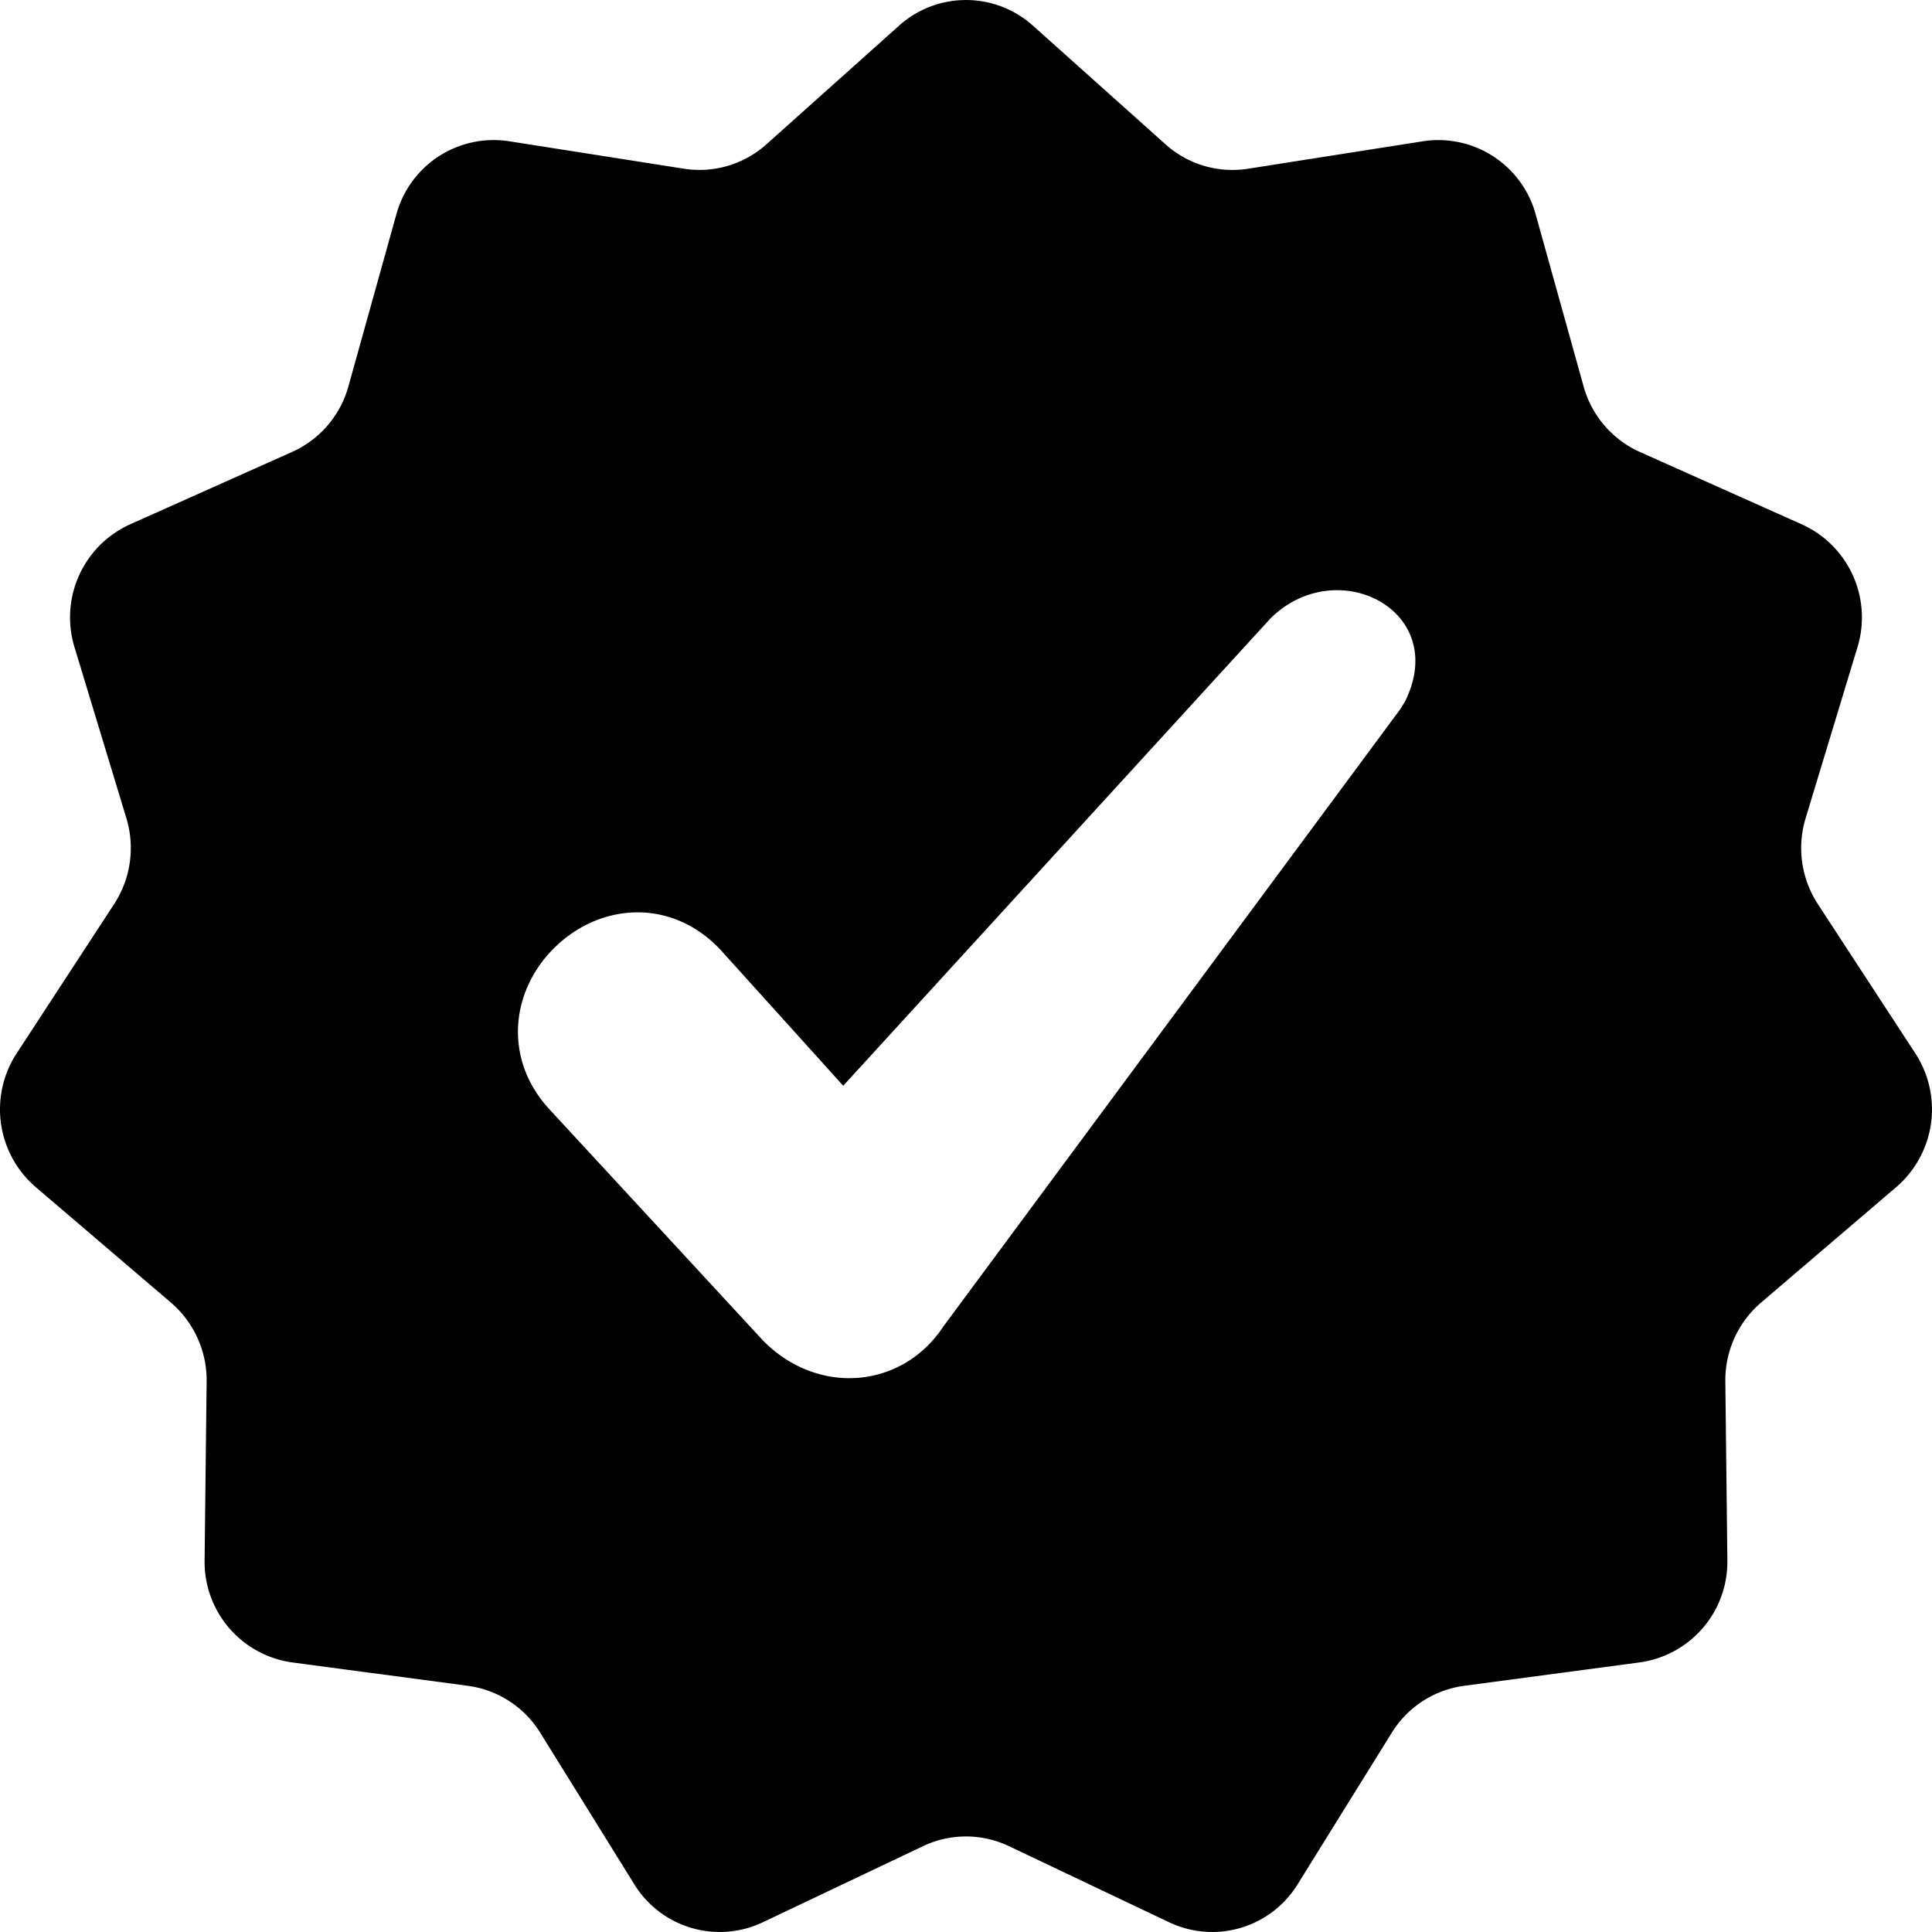 <svg width="60" height="60" xmlns="http://www.w3.org/2000/svg"><path d="m28.666 57.334-4.979 2.365a3.117 3.117 0 0 1-3.99-1.183l-2.92-4.705a3.13 3.13 0 0 0-2.245-1.456l-5.456-.727a3.153 3.153 0 0 1-2.722-3.171l.063-5.553a3.174 3.174 0 0 0-1.108-2.45l-4.2-3.588a3.182 3.182 0 0 1-.592-4.153l3.028-4.637a3.187 3.187 0 0 0 .38-2.665L2.314 20.1a3.171 3.171 0 0 1 1.727-3.817l5.031-2.248A3.153 3.153 0 0 0 10.82 12l1.49-5.345a3.133 3.133 0 0 1 3.497-2.269l5.437.854a3.114 3.114 0 0 0 2.56-.76L27.921.797a3.112 3.112 0 0 1 4.158 0l4.117 3.685a3.114 3.114 0 0 0 2.56.759l5.437-.854a3.133 3.133 0 0 1 3.498 2.269L49.18 12a3.153 3.153 0 0 0 1.747 2.036l5.03 2.248a3.171 3.171 0 0 1 1.728 3.817l-1.61 5.31a3.187 3.187 0 0 0 .379 2.665l3.028 4.637a3.182 3.182 0 0 1-.592 4.153l-4.2 3.588a3.174 3.174 0 0 0-1.108 2.45l.063 5.553a3.153 3.153 0 0 1-2.722 3.17l-5.456.728a3.13 3.13 0 0 0-2.244 1.456l-2.922 4.705a3.117 3.117 0 0 1-3.99 1.183l-4.978-2.365a3.107 3.107 0 0 0-2.668 0ZM17.304 29.352c-1.453 1.35-1.698 3.529-.235 5.105l6.638 7.186c1.69 1.707 4.304 1.498 5.588-.445L43.49 22.02l.146-.239c1.404-2.834-2.148-4.626-4.199-2.555l-13.25 14.493-3.798-4.208c-1.47-1.583-3.638-1.502-5.085-.16Z"/></svg>
